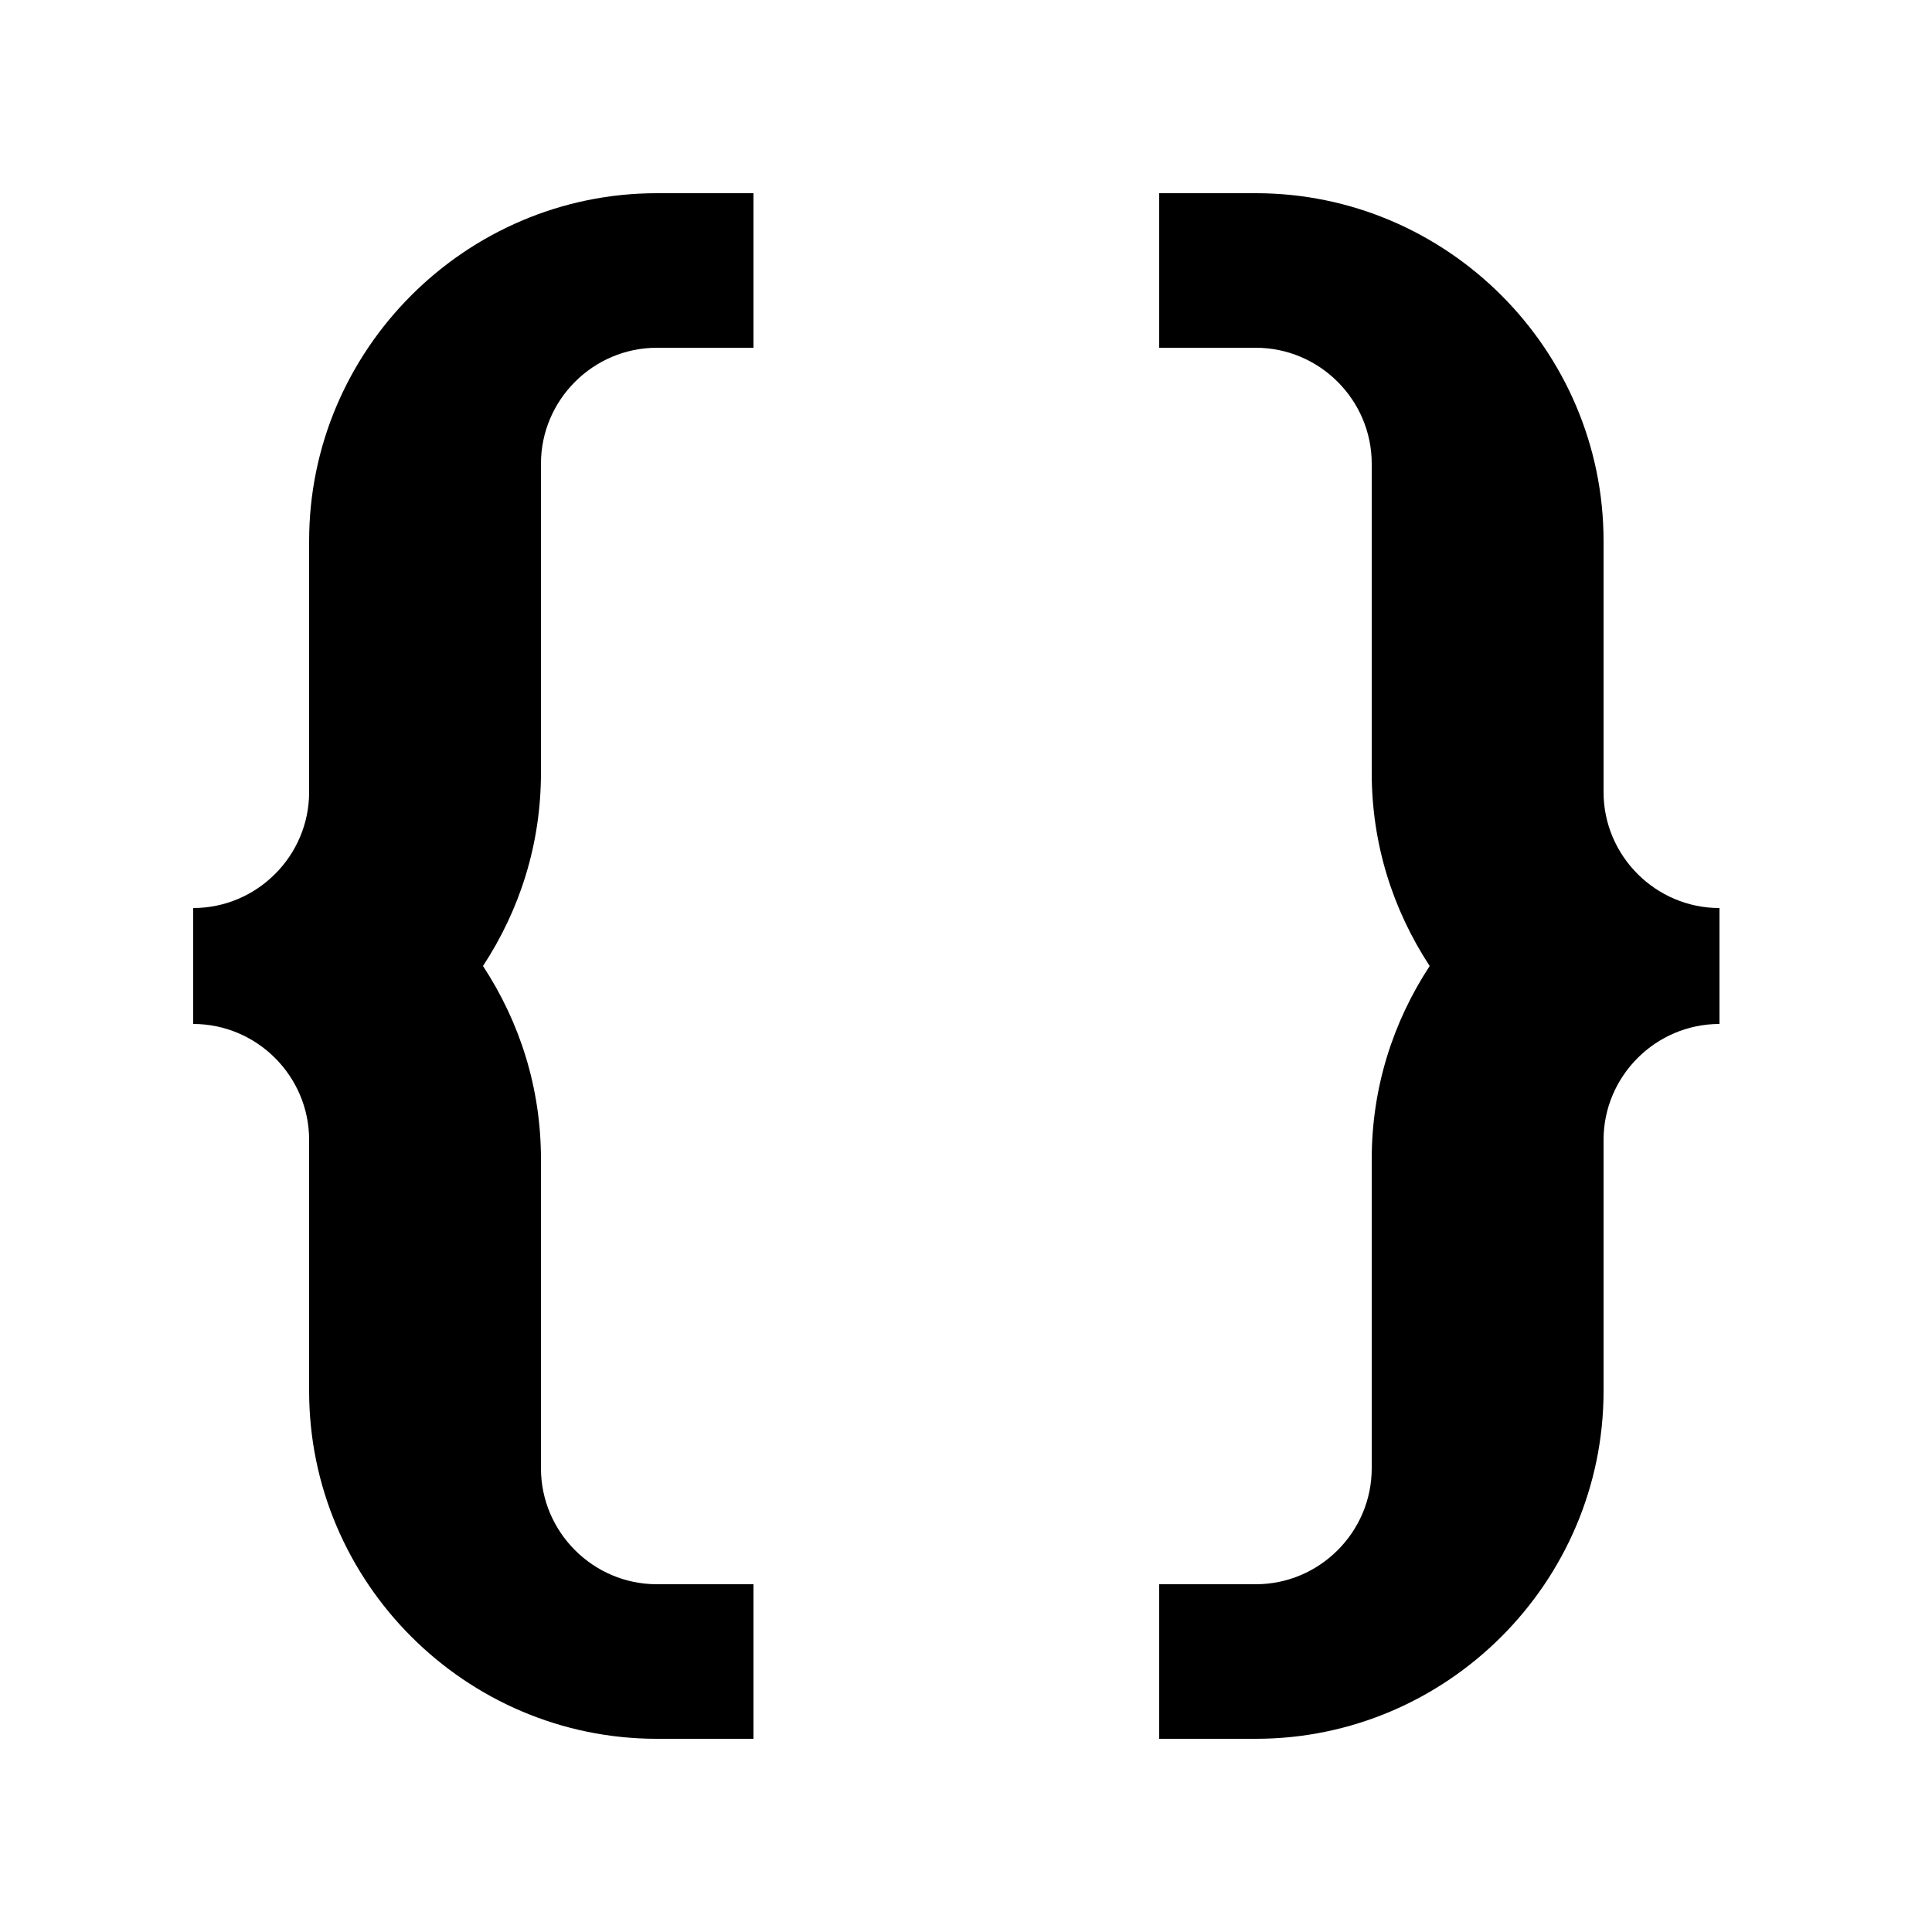 <?xml version="1.0" encoding="UTF-8"?><svg xmlns="http://www.w3.org/2000/svg" width="1024" height="1024" viewBox="0 0 1 1.0"><title>code</title><path id="icon-code" fill-rule="evenodd" d="M .1,.53 C .133,.53 .16,.557 .16,.59 L .16,.72 C .16,.819 .241,.9 .34,.9 L .39,.9 L .39,.82 L .34,.82 C .307,.82 .28,.793 .28,.76 L .28,.6 C .28,.563 .269,.529 .25,.5 C .269,.471 .28,.437 .28,.4 L .28,.24 C .28,.207 .307,.18 .34,.18 L .39,.18 L .39,.1 L .34,.1 C .241,.1 .16,.181 .16,.28 L .16,.41 C .16,.443 .133,.47 .1,.47 L .1,.53 zM .89,.53 C .857,.53 .83,.557 .83,.59 L .83,.72 C .83,.819 .749,.9 .65,.9 L .6,.9 L .6,.82 L .65,.82 C .683,.82 .71,.793 .71,.76 L .71,.6 C .71,.563 .721,.529 .74,.5 C .721,.471 .71,.437 .71,.4 L .71,.24 C .71,.207 .683,.18 .65,.18 L .6,.18 L .6,.1 L .65,.1 C .749,.1 .83,.181 .83,.28 L .83,.41 C .83,.443 .857,.47 .89,.47 L .89,.53 z" /></svg>